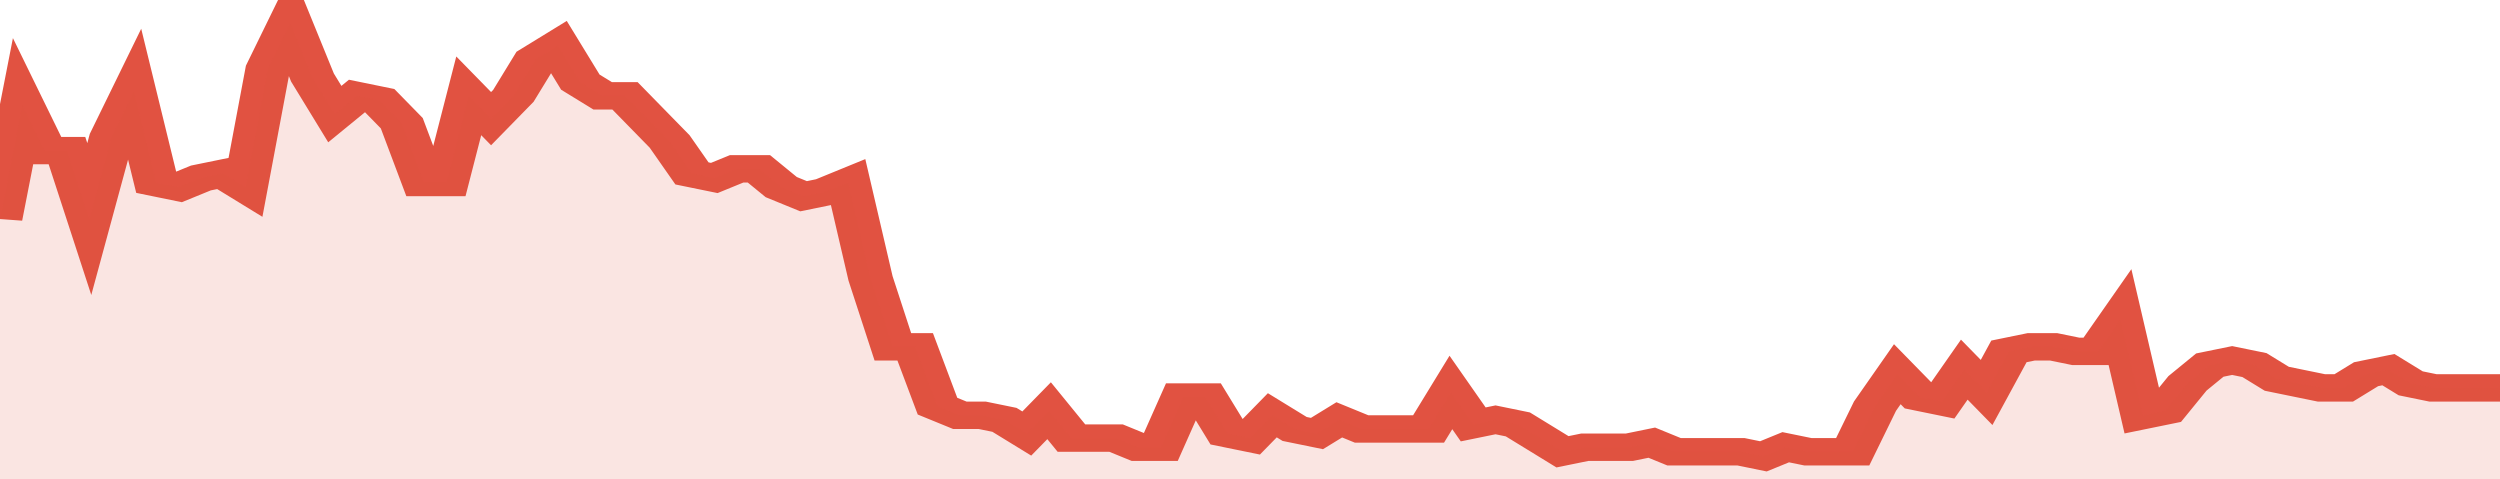 <svg xmlns="http://www.w3.org/2000/svg" viewBox="0 0 336 105" width="120" height="23" preserveAspectRatio="none">
				 <polyline fill="none" stroke="#E15241" stroke-width="6" points="0, 48 3, 23 6, 33 9, 33 12, 48 15, 30 18, 20 21, 40 24, 41 27, 39 30, 38 33, 41 36, 15 39, 5 42, 17 45, 25 48, 21 51, 22 54, 27 57, 40 60, 40 63, 21 66, 26 69, 21 72, 13 75, 10 78, 18 81, 21 84, 21 87, 26 90, 31 93, 38 96, 39 99, 37 102, 37 105, 41 108, 43 111, 42 114, 40 117, 61 120, 76 123, 76 126, 89 129, 91 132, 91 135, 92 138, 95 141, 90 144, 96 147, 96 150, 96 153, 98 156, 98 159, 87 162, 87 165, 95 168, 96 171, 91 174, 94 177, 95 180, 92 183, 94 186, 94 189, 94 192, 94 195, 86 198, 93 201, 92 204, 93 207, 96 210, 99 213, 98 216, 98 219, 98 222, 97 225, 99 228, 99 231, 99 234, 99 237, 100 240, 98 243, 99 246, 99 249, 99 252, 89 255, 82 258, 87 261, 88 264, 81 267, 86 270, 77 273, 76 276, 76 279, 77 282, 77 285, 70 288, 91 291, 90 294, 84 297, 80 300, 79 303, 80 306, 83 309, 84 312, 85 315, 85 318, 82 321, 81 324, 84 327, 85 330, 85 333, 85 336, 85 336, 85 "> </polyline>
				 <polygon fill="#E15241" opacity="0.15" points="0, 105 0, 48 3, 23 6, 33 9, 33 12, 48 15, 30 18, 20 21, 40 24, 41 27, 39 30, 38 33, 41 36, 15 39, 5 42, 17 45, 25 48, 21 51, 22 54, 27 57, 40 60, 40 63, 21 66, 26 69, 21 72, 13 75, 10 78, 18 81, 21 84, 21 87, 26 90, 31 93, 38 96, 39 99, 37 102, 37 105, 41 108, 43 111, 42 114, 40 117, 61 120, 76 123, 76 126, 89 129, 91 132, 91 135, 92 138, 95 141, 90 144, 96 147, 96 150, 96 153, 98 156, 98 159, 87 162, 87 165, 95 168, 96 171, 91 174, 94 177, 95 180, 92 183, 94 186, 94 189, 94 192, 94 195, 86 198, 93 201, 92 204, 93 207, 96 210, 99 213, 98 216, 98 219, 98 222, 97 225, 99 228, 99 231, 99 234, 99 237, 100 240, 98 243, 99 246, 99 249, 99 252, 89 255, 82 258, 87 261, 88 264, 81 267, 86 270, 77 273, 76 276, 76 279, 77 282, 77 285, 70 288, 91 291, 90 294, 84 297, 80 300, 79 303, 80 306, 83 309, 84 312, 85 315, 85 318, 82 321, 81 324, 84 327, 85 330, 85 333, 85 336, 85 336, 105 "></polygon>
			</svg>